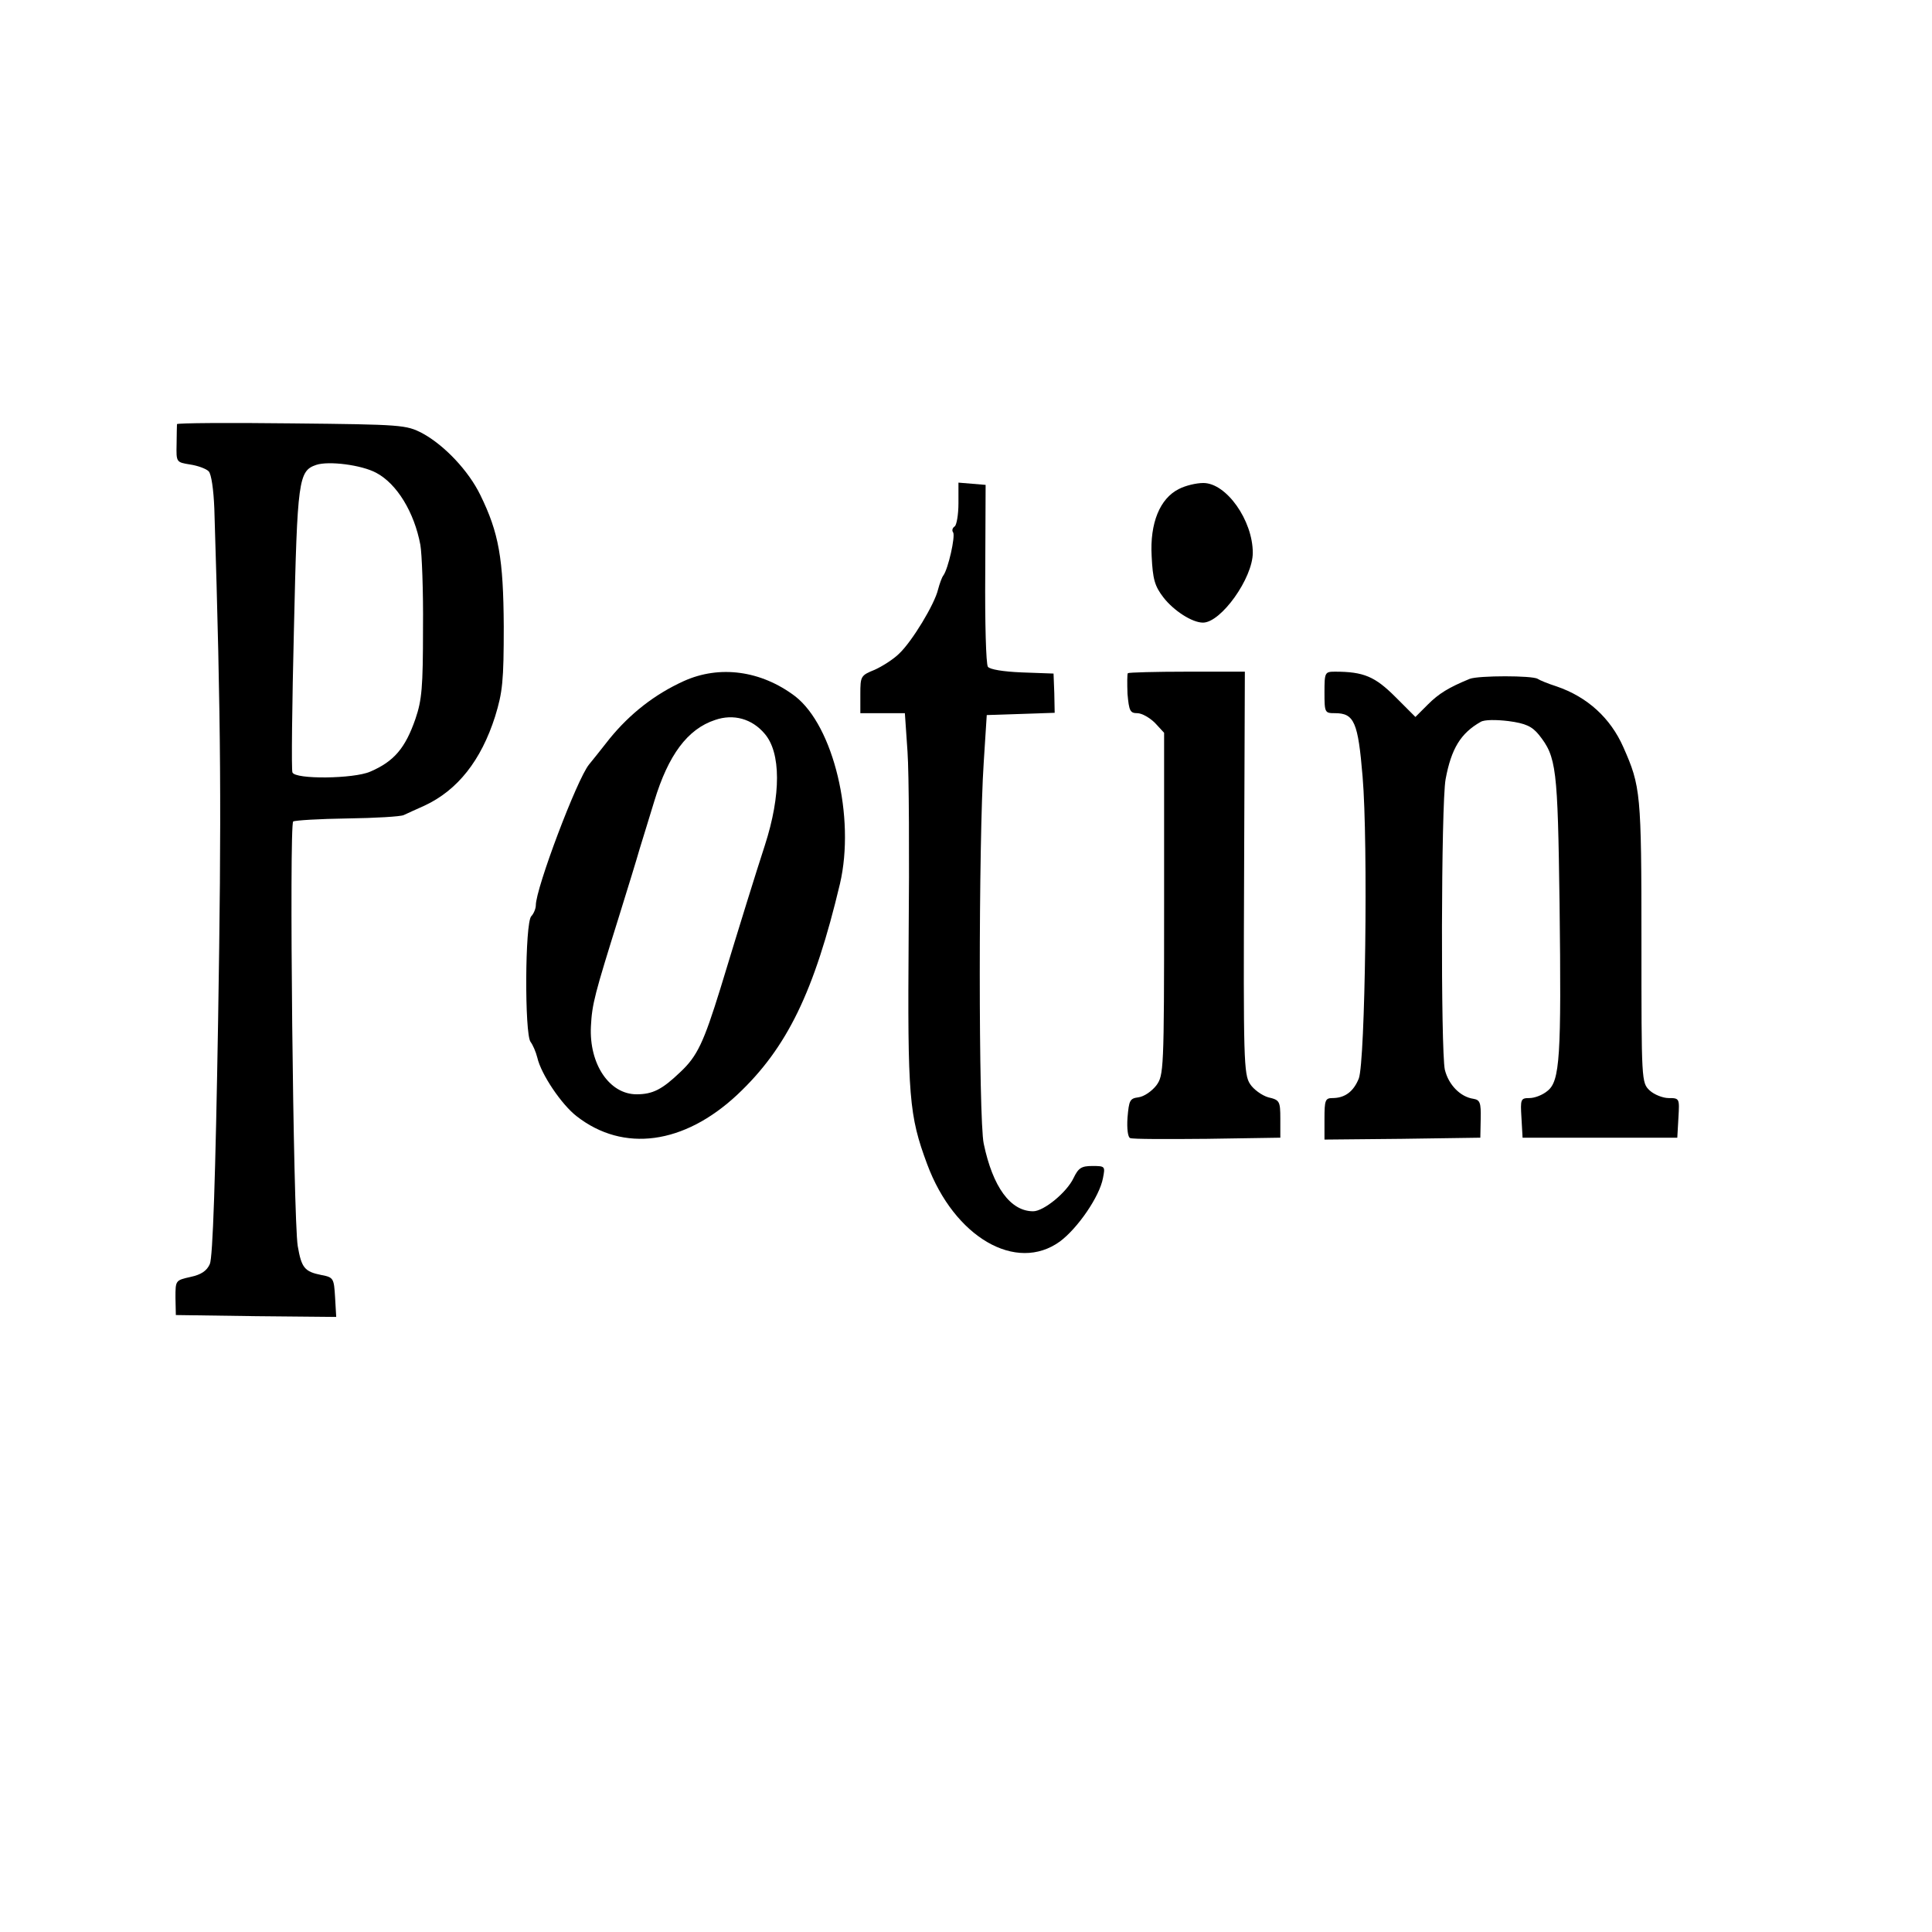 <?xml version="1.0" standalone="no"?>
<!DOCTYPE svg PUBLIC "-//W3C//DTD SVG 20010904//EN"
 "http://www.w3.org/TR/2001/REC-SVG-20010904/DTD/svg10.dtd">
<svg version="1.0" xmlns="http://www.w3.org/2000/svg"
 width="512pt" height="512pt" viewBox="0 0 512 512"
 preserveAspectRatio="xMidYMid meet">
<g transform="translate(0,512) scale(0.1,-0.1)"
fill="#000000" stroke="none">
<path d="M469 3996 c0 -3 -1 -27 -1 -53 -1 -48 -1 -48 36 -54 20 -3 42 -11 49
-18 7 -7 13 -48 15 -99 18 -577 19 -803 10 -1357 -7 -416 -14 -628 -22 -645
-8 -18 -23 -28 -51 -34 -40 -9 -40 -9 -40 -55 l1 -46 213 -3 212 -2 -3 52 c-3
50 -4 53 -36 59 -45 9 -53 19 -63 77 -12 75 -23 1118 -12 1125 5 3 70 7 143 8
74 1 142 5 150 9 8 4 33 15 55 25 88 41 150 120 187 236 20 65 23 94 23 239
-1 180 -13 248 -62 348 -31 64 -95 132 -154 164 -43 22 -52 23 -346 26 -167 2
-303 1 -304 -2z m528 -129 c55 -29 101 -105 117 -191 4 -22 8 -122 7 -221 0
-157 -3 -190 -20 -240 -27 -78 -57 -113 -120 -140 -43 -19 -199 -21 -206 -2
-3 6 -1 179 4 382 9 394 12 417 59 433 33 11 120 0 159 -21z"/>
<path d="M2540 3786 c0 -30 -5 -58 -10 -61 -6 -4 -8 -11 -4 -16 6 -11 -13 -96
-26 -114 -4 -5 -10 -22 -14 -37 -9 -39 -69 -138 -103 -170 -15 -15 -45 -34
-65 -43 -37 -15 -38 -17 -38 -65 l0 -50 59 0 59 0 7 -102 c4 -57 5 -278 3
-493 -3 -422 1 -471 49 -600 72 -194 236 -289 352 -205 47 35 105 119 114 168
6 31 6 32 -28 32 -29 0 -37 -5 -50 -32 -18 -38 -79 -88 -107 -88 -60 0 -107
64 -131 179 -14 64 -14 803 0 1011 l8 125 90 3 90 3 -1 52 -2 52 -83 3 c-51 2
-86 8 -91 15 -5 7 -8 118 -7 247 l1 235 -36 3 -36 3 0 -55z"/>
<path d="M3124 3824 c-50 -25 -77 -90 -72 -178 3 -61 8 -79 31 -109 27 -35 76
-67 105 -67 48 0 132 118 132 185 0 86 -70 185 -131 185 -19 0 -48 -7 -65 -16z"/>
<path d="M1812 3315 c-77 -35 -142 -86 -196 -152 -25 -32 -50 -63 -55 -69 -32
-39 -141 -328 -141 -373 0 -9 -6 -23 -12 -29 -17 -17 -18 -312 -2 -333 6 -8
14 -26 18 -42 10 -44 64 -124 104 -155 124 -97 285 -75 426 57 132 124 204
273 272 559 41 176 -17 418 -119 497 -90 68 -200 83 -295 40z m214 -139 c44
-50 44 -163 1 -296 -25 -77 -62 -196 -118 -380 -44 -142 -61 -179 -106 -221
-48 -46 -73 -59 -116 -59 -72 0 -126 80 -121 180 3 60 10 85 74 290 23 74 48
155 55 180 8 25 25 82 39 127 37 122 88 191 161 215 49 17 98 3 131 -36z"/>
<path d="M2989 3336 c-2 -2 -2 -27 -1 -55 4 -45 7 -51 26 -51 12 0 33 -12 47
-26 l24 -26 0 -453 c0 -444 -1 -455 -21 -482 -12 -15 -32 -29 -47 -31 -23 -3
-25 -8 -29 -54 -2 -29 1 -52 7 -54 6 -3 98 -3 204 -2 l194 3 0 50 c0 47 -2 50
-32 57 -17 5 -39 21 -48 35 -17 25 -18 67 -16 560 l2 533 -153 0 c-84 0 -155
-2 -157 -4z"/>
<path d="M3510 3285 c0 -54 1 -55 28 -55 51 0 61 -24 73 -168 15 -175 7 -755
-10 -800 -14 -35 -37 -52 -70 -52 -19 0 -21 -6 -21 -55 l0 -55 206 2 207 3 1
50 c1 43 -2 50 -19 53 -35 5 -66 37 -76 77 -11 51 -10 705 2 770 15 81 40 122
93 152 10 6 41 6 74 2 45 -6 62 -14 80 -36 47 -59 50 -87 55 -448 5 -406 1
-470 -32 -496 -13 -11 -34 -19 -48 -19 -23 0 -24 -3 -21 -52 l3 -53 205 0 205
0 3 53 c3 51 3 52 -26 52 -15 0 -38 9 -50 20 -22 21 -22 23 -22 396 0 393 -2
410 -48 514 -34 77 -95 133 -177 161 -22 7 -44 16 -50 20 -14 9 -156 9 -180 0
-56 -23 -82 -39 -111 -68 l-33 -33 -53 53 c-54 54 -84 67 -160 67 -27 0 -28
-2 -28 -55z"/>
</g>
</svg>
